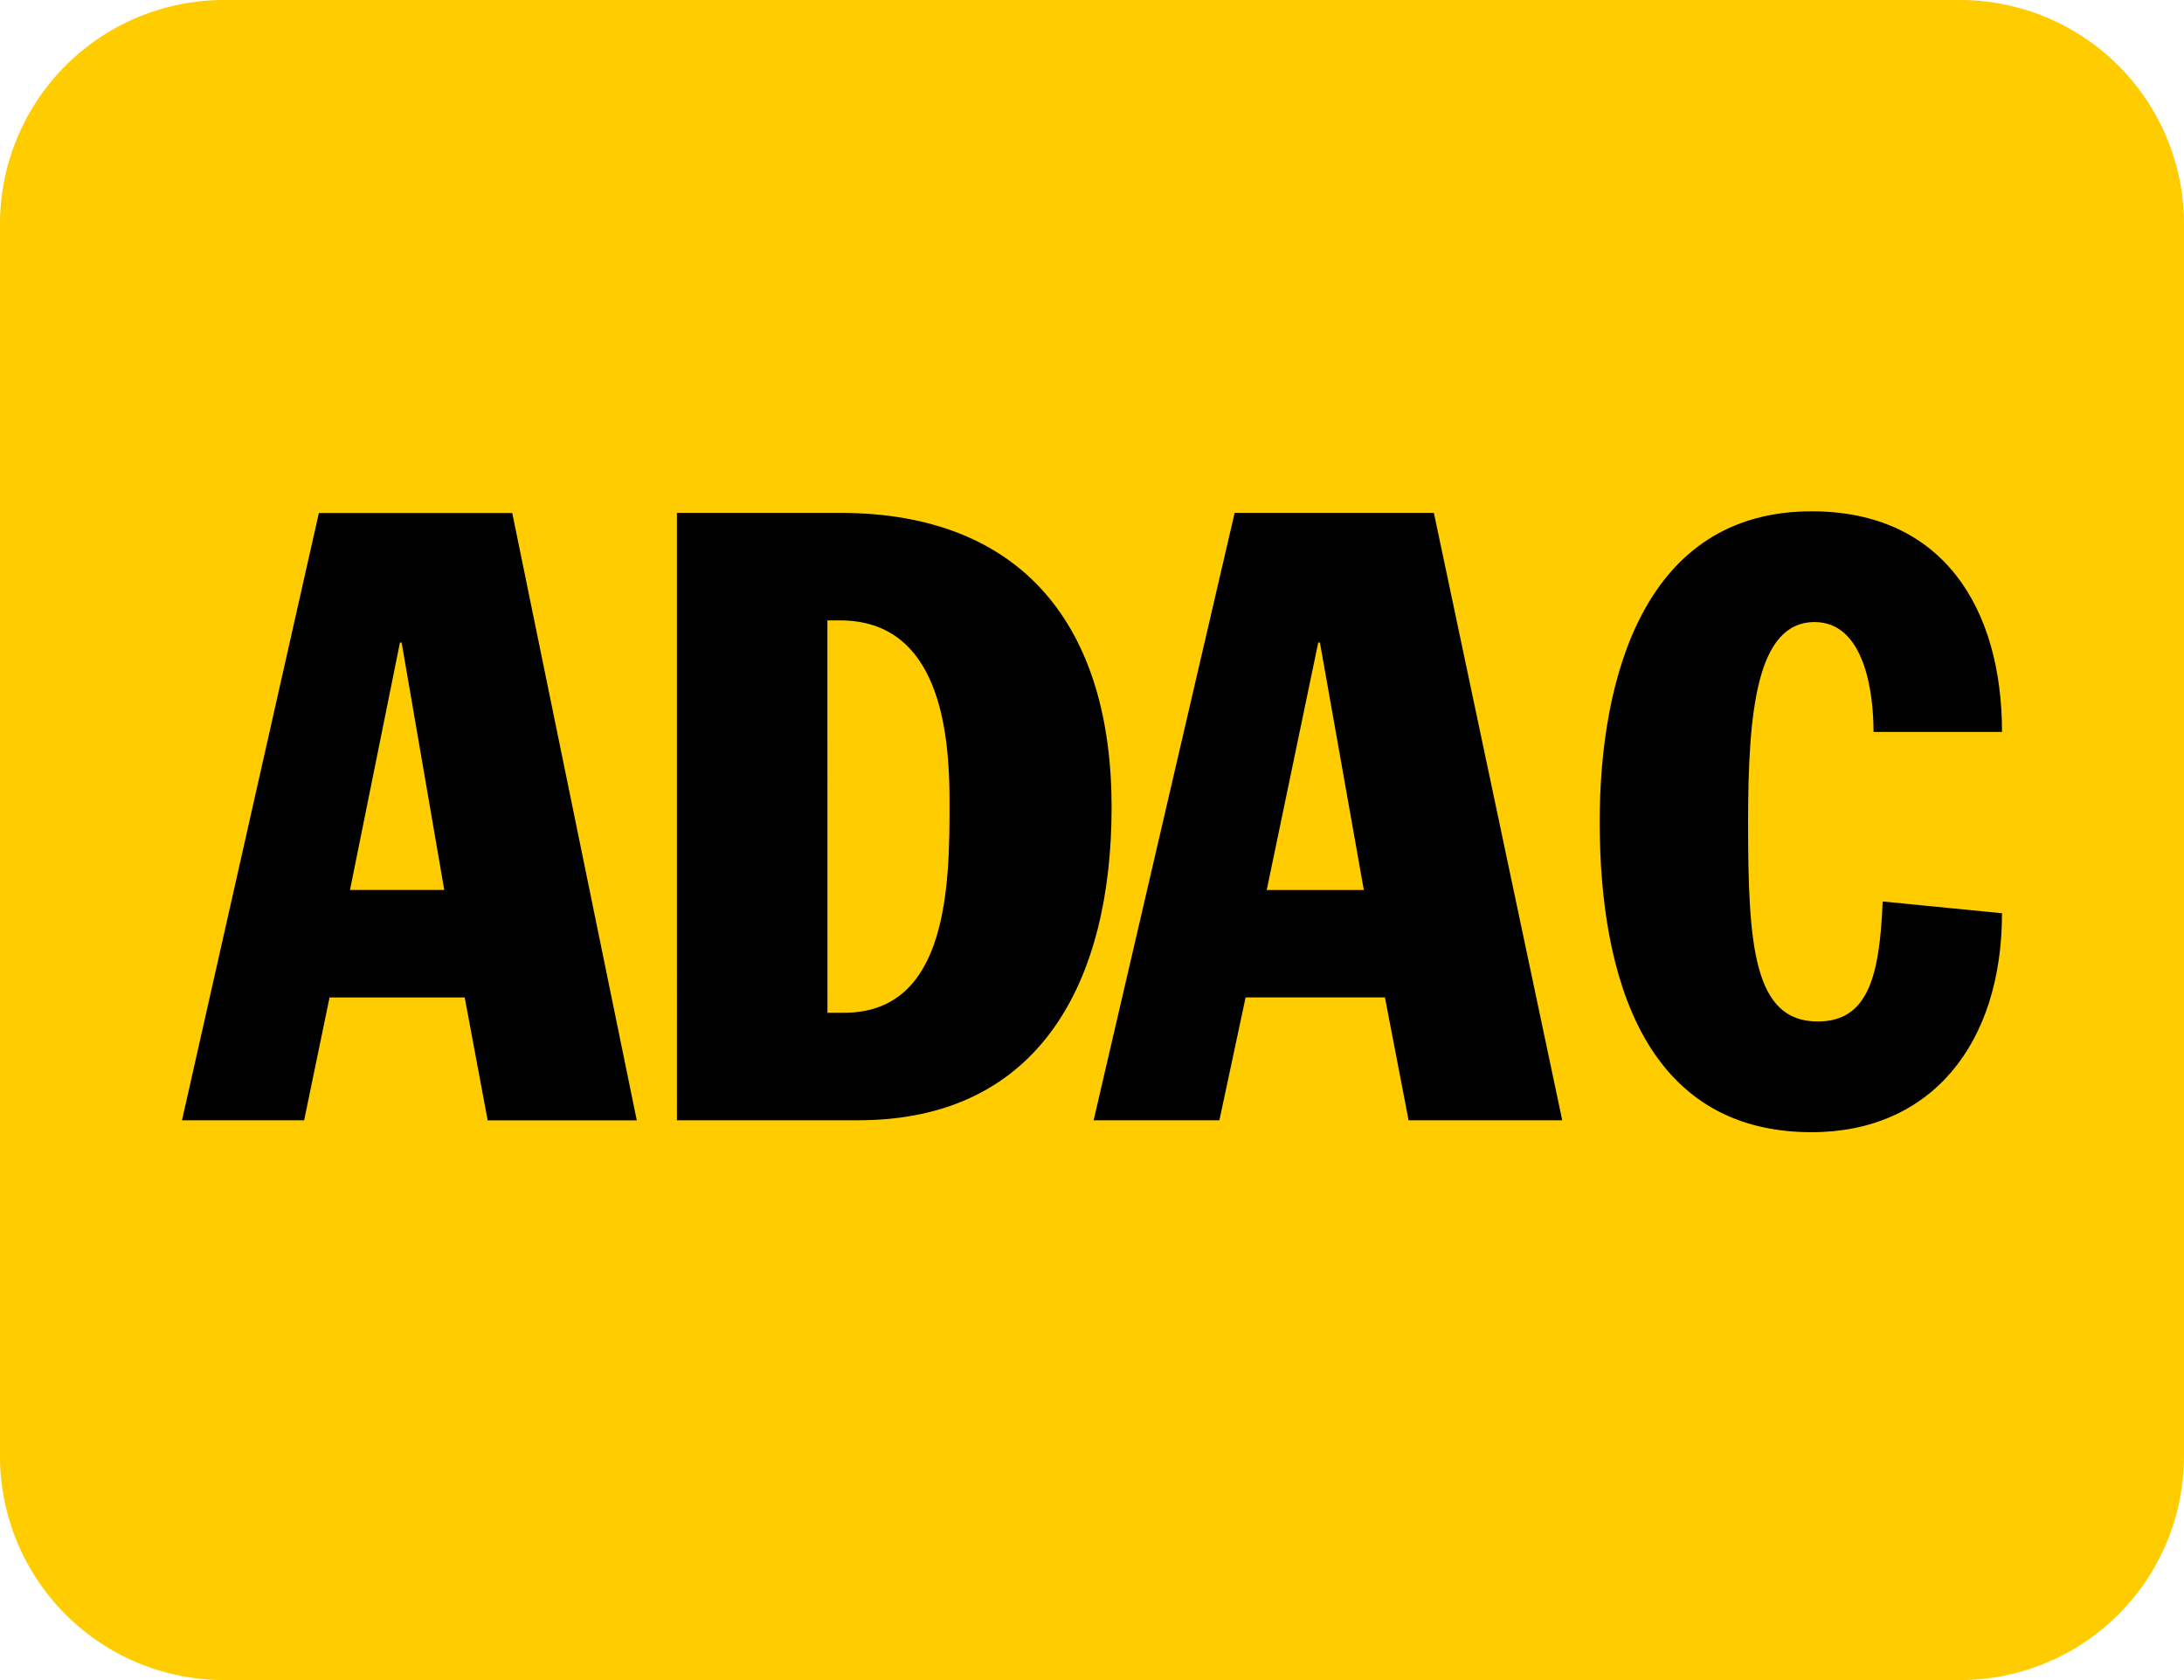 <svg xmlns="http://www.w3.org/2000/svg" width="39" height="30" fill="none"><path fill="#FC0" fill-rule="evenodd" d="M0 26a4 4 0 0 0 4 4h31a4 4 0 0 0 4-4V4a4 4 0 0 0-4-4H4a4 4 0 0 0-4 4z" clip-rule="evenodd"/><path fill="#000" fill-rule="evenodd" d="M12.088 20.004h3.24c3.254 0 4.522-2.498 4.522-5.59 0-3.184-1.552-5.256-4.85-5.256h-2.912zm2.687-8.926H15c1.777 0 1.956 1.98 1.956 3.229 0 1.432 0 3.777-1.881 3.777h-.299zm4.755 8.926h2.245l.468-2.194h2.488l.422 2.194h2.744L25.605 9.158h-3.558l-2.518 10.846Zm4.01-8.53h.03l.784 4.418H22.62zm9.916 1.596c0-.718-.164-1.962-1.052-1.962-1.038 0-1.188 1.603-1.188 3.58 0 2.188.096 3.552 1.243 3.552.901 0 1.106-.81 1.16-2.143l2.131.21c0 2.337-1.27 3.91-3.4 3.91-2.978 0-3.784-2.771-3.784-5.543 0-2.562.792-5.544 3.784-5.544 2.349 0 3.4 1.738 3.4 3.94zM6.25 15.891h1.683l-.761-4.417h-.03zm2.458 4.113-.41-2.193H5.885l-.454 2.193H3.25L5.694 9.16h3.453l2.224 10.845H8.708Z" clip-rule="evenodd"/></svg>